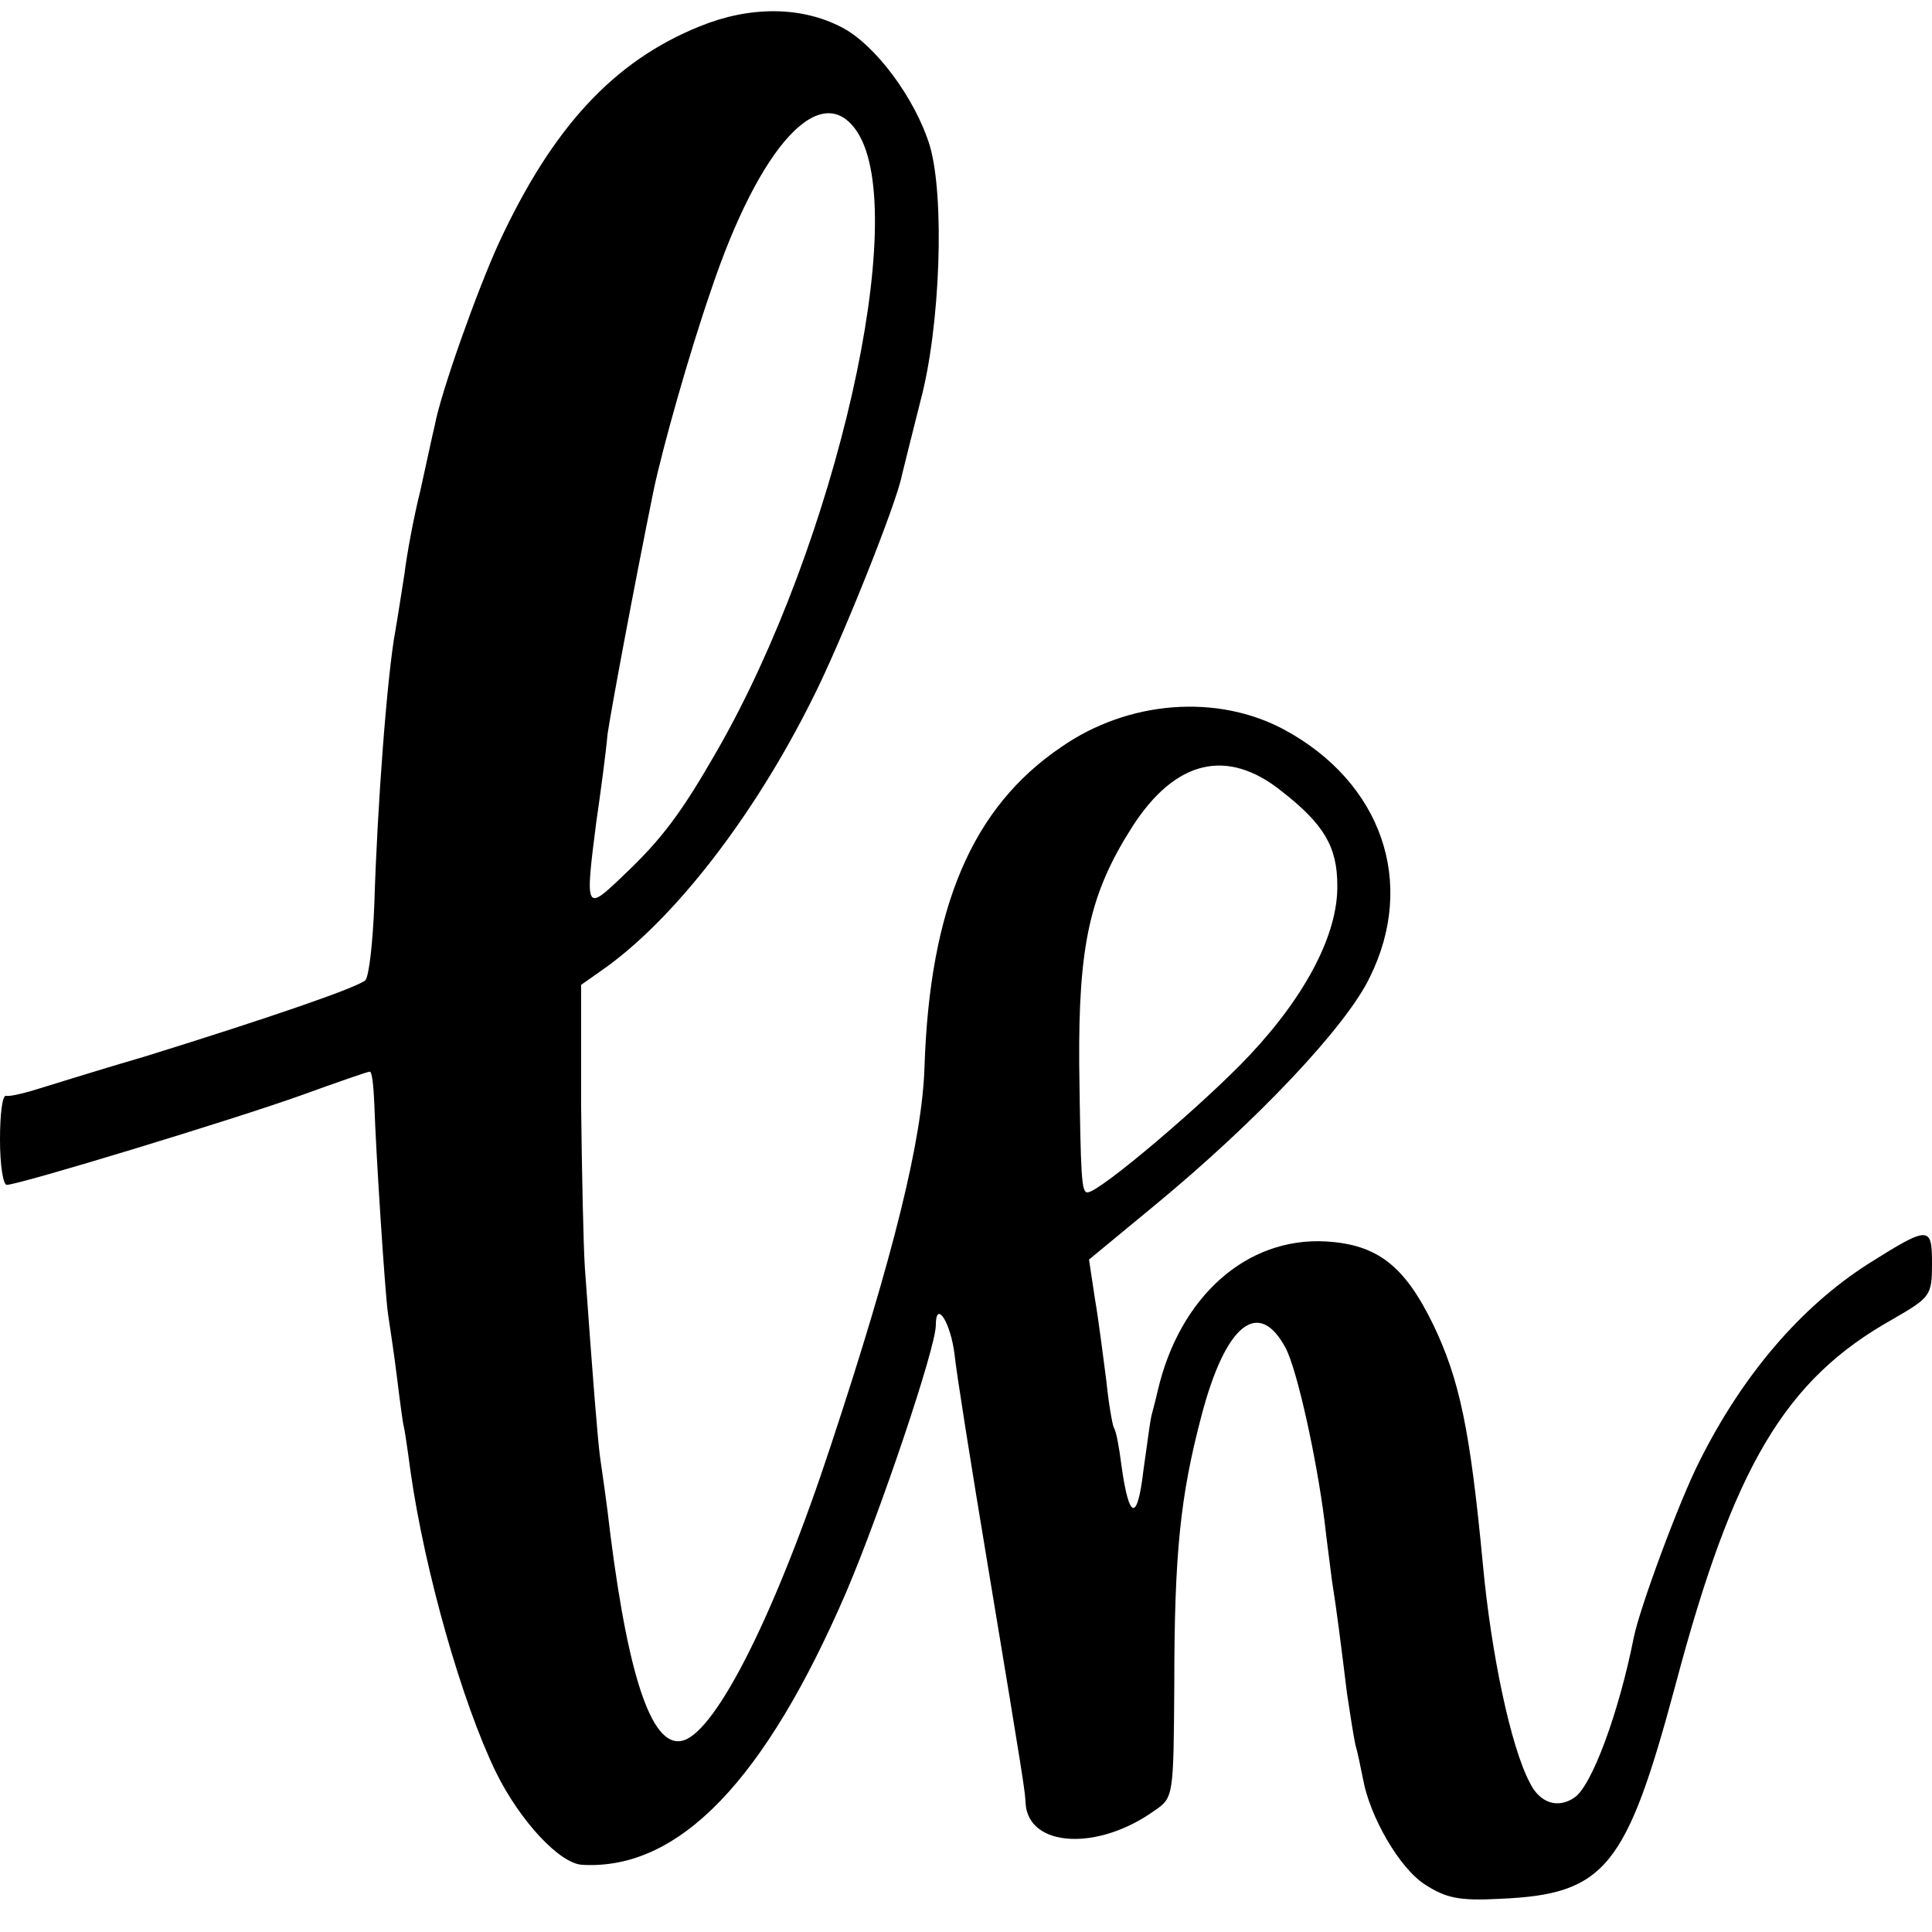 <?xml version="1.0" standalone="no"?>
<!DOCTYPE svg PUBLIC "-//W3C//DTD SVG 20010904//EN"
 "http://www.w3.org/TR/2001/REC-SVG-20010904/DTD/svg10.dtd">
<svg version="1.0" xmlns="http://www.w3.org/2000/svg"
 width="256pt" height="256pt" viewBox="0 0 256 256"
 preserveAspectRatio="xMidYMid meet">
<g transform="translate(0,256) scale(0.1,-0.1)"
fill="#000000" stroke="none">
<path d="M927 2525 c-114 -46 -195 -134 -266 -287 -28 -61 -77 -198 -85 -242
-3 -12 -11 -50 -19 -86 -9 -36 -18 -85 -21 -110 -4 -25 -9 -58 -12 -75 -11
-59 -24 -232 -28 -363 -2 -51 -7 -96 -12 -101 -12 -10 -125 -49 -289 -100 -72
-21 -141 -43 -155 -47 -14 -4 -28 -7 -32 -6 -5 1 -8 -25 -8 -58 0 -33 4 -60 9
-60 16 0 302 87 391 119 47 17 87 31 90 31 3 0 5 -19 6 -43 2 -63 14 -248 18
-277 2 -14 8 -52 12 -85 4 -33 8 -62 9 -65 1 -3 5 -30 9 -60 19 -133 68 -305
113 -398 32 -65 85 -122 115 -123 128 -7 242 112 350 363 45 106 118 322 118
352 0 35 20 3 25 -40 2 -21 22 -147 44 -279 49 -295 49 -297 50 -315 4 -58 96
-63 171 -9 25 17 25 19 26 166 0 175 8 251 36 357 32 122 76 157 112 89 15
-30 40 -142 51 -228 3 -27 8 -63 10 -80 6 -37 12 -85 20 -150 4 -27 9 -58 11
-67 3 -10 7 -30 10 -45 9 -50 48 -118 82 -140 28 -18 45 -22 100 -19 139 6
167 41 232 283 77 290 145 405 288 485 50 29 52 31 52 74 0 50 -4 50 -85 -1
-89 -57 -166 -147 -223 -261 -27 -53 -79 -194 -87 -233 -20 -101 -56 -198 -79
-213 -22 -15 -46 -7 -59 20 -25 47 -51 170 -62 288 -17 180 -31 246 -66 319
-38 78 -74 106 -142 110 -105 6 -194 -73 -223 -198 -4 -18 -9 -34 -9 -37 -1
-3 -5 -34 -10 -69 -8 -68 -19 -65 -29 7 -3 24 -7 46 -10 50 -2 4 -7 32 -10 62
-4 30 -10 79 -15 108 l-8 53 86 71 c136 112 255 238 286 303 62 125 16 258
-113 328 -89 48 -207 39 -296 -23 -118 -80 -174 -212 -181 -424 -3 -96 -41
-250 -124 -501 -73 -222 -151 -377 -195 -391 -40 -13 -72 75 -97 271 -5 44
-12 91 -14 105 -3 23 -9 96 -20 250 -2 30 -4 127 -5 215 l0 160 27 19 c95 66
202 204 280 361 37 73 111 258 118 295 2 8 13 53 25 100 26 98 32 269 12 337
-19 62 -72 134 -117 157 -54 28 -122 28 -188 1z m209 -140 c71 -109 -28 -545
-186 -820 -47 -82 -73 -117 -125 -166 -49 -47 -50 -46 -35 71 6 41 13 94 15
117 5 34 35 195 61 323 12 57 47 181 76 265 65 194 147 282 194 210z m563
-874 c55 -43 73 -73 73 -124 1 -63 -40 -144 -116 -225 -58 -62 -199 -182 -215
-182 -8 0 -9 18 -11 170 -1 158 14 226 70 314 57 89 126 106 199 47z"/>
</g>
</svg>
